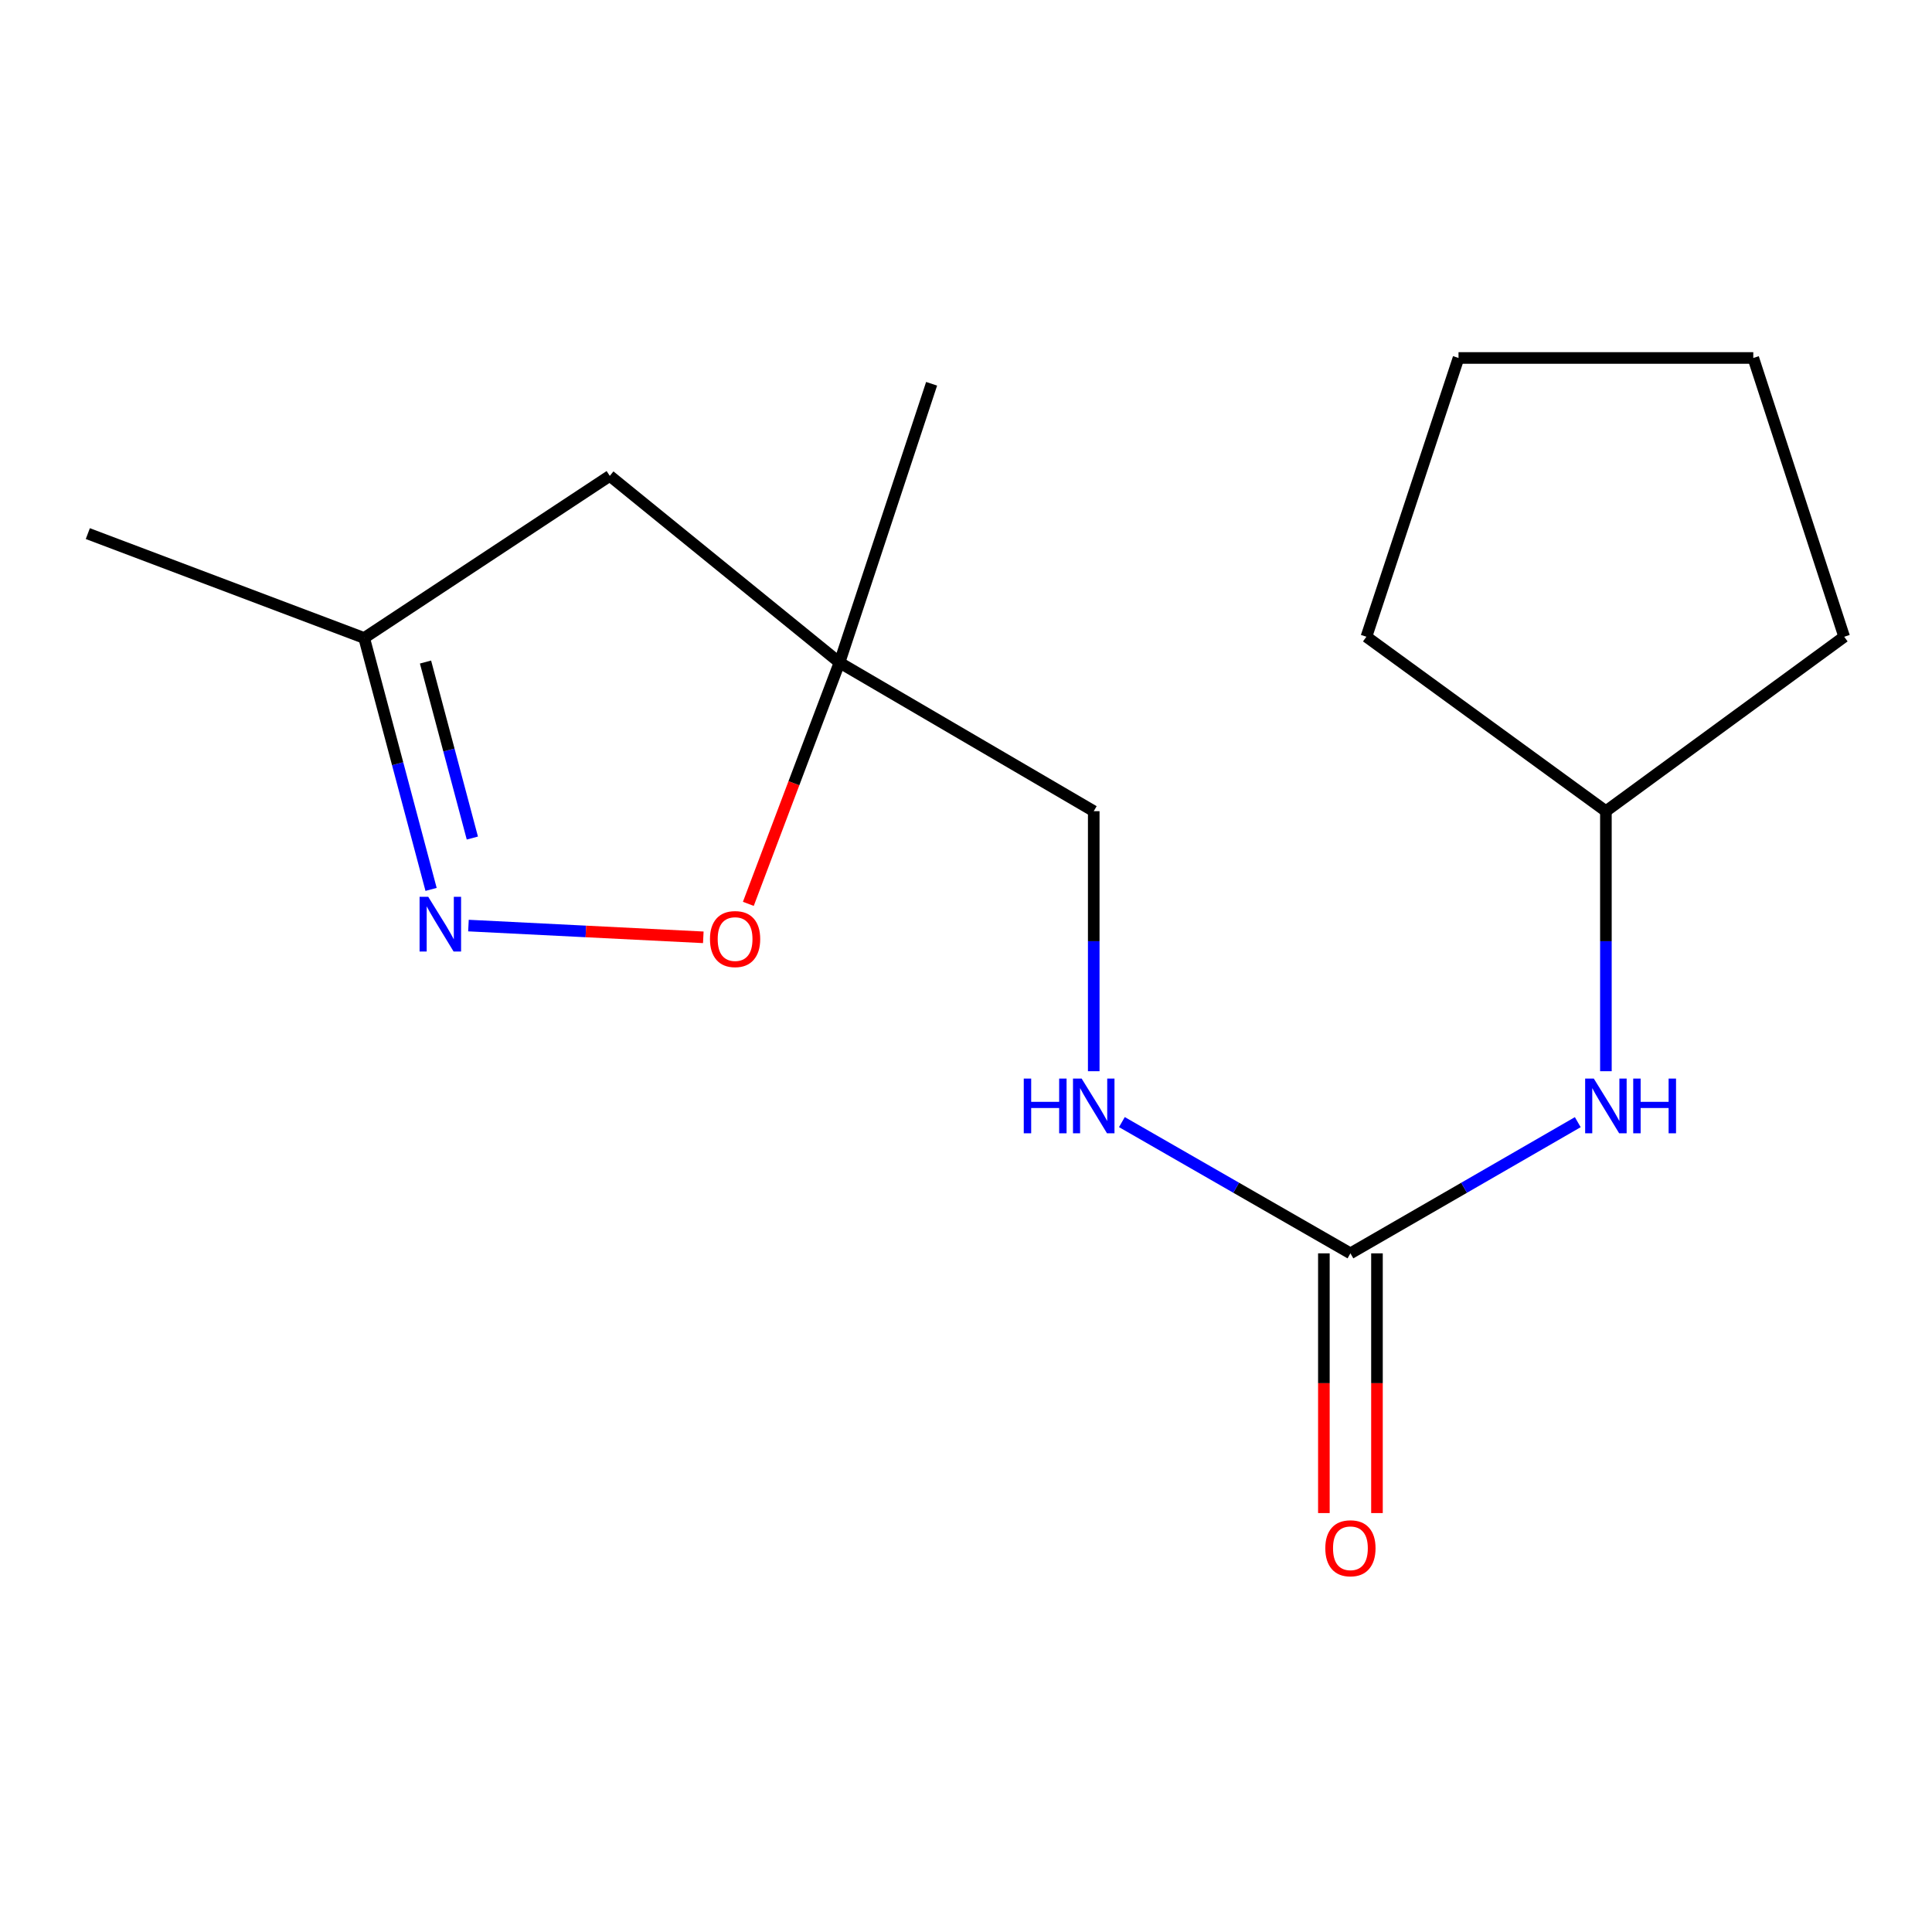 <?xml version='1.0' encoding='iso-8859-1'?>
<svg version='1.1' baseProfile='full'
              xmlns='http://www.w3.org/2000/svg'
                      xmlns:rdkit='http://www.rdkit.org/xml'
                      xmlns:xlink='http://www.w3.org/1999/xlink'
                  xml:space='preserve'
width='1000px' height='1000px' viewBox='0 0 1000 1000'>
<!-- END OF HEADER -->
<rect style='opacity:1.0;fill:#FFFFFF;stroke:none' width='1000' height='1000' x='0' y='0'> </rect>
<path class='bond-1' d='M 242.473,479.074 L 303.25,482.115' style='fill:none;fill-rule:evenodd;stroke:#0000FF;stroke-width:6px;stroke-linecap:butt;stroke-linejoin:miter;stroke-opacity:1' />
<path class='bond-1' d='M 303.25,482.115 L 364.028,485.155' style='fill:none;fill-rule:evenodd;stroke:#FF0000;stroke-width:6px;stroke-linecap:butt;stroke-linejoin:miter;stroke-opacity:1' />
<path class='bond-4' d='M 223.126,460.353 L 205.812,395.286' style='fill:none;fill-rule:evenodd;stroke:#0000FF;stroke-width:6px;stroke-linecap:butt;stroke-linejoin:miter;stroke-opacity:1' />
<path class='bond-4' d='M 205.812,395.286 L 188.497,330.219' style='fill:none;fill-rule:evenodd;stroke:#000000;stroke-width:6px;stroke-linecap:butt;stroke-linejoin:miter;stroke-opacity:1' />
<path class='bond-4' d='M 244.487,433.767 L 232.366,388.22' style='fill:none;fill-rule:evenodd;stroke:#0000FF;stroke-width:6px;stroke-linecap:butt;stroke-linejoin:miter;stroke-opacity:1' />
<path class='bond-4' d='M 232.366,388.22 L 220.246,342.673' style='fill:none;fill-rule:evenodd;stroke:#000000;stroke-width:6px;stroke-linecap:butt;stroke-linejoin:miter;stroke-opacity:1' />
<path class='bond-0' d='M 698.977,648.729 L 639.832,614.763' style='fill:none;fill-rule:evenodd;stroke:#000000;stroke-width:6px;stroke-linecap:butt;stroke-linejoin:miter;stroke-opacity:1' />
<path class='bond-0' d='M 639.832,614.763 L 580.687,580.797' style='fill:none;fill-rule:evenodd;stroke:#0000FF;stroke-width:6px;stroke-linecap:butt;stroke-linejoin:miter;stroke-opacity:1' />
<path class='bond-3' d='M 698.977,648.729 L 757.816,614.779' style='fill:none;fill-rule:evenodd;stroke:#000000;stroke-width:6px;stroke-linecap:butt;stroke-linejoin:miter;stroke-opacity:1' />
<path class='bond-3' d='M 757.816,614.779 L 816.655,580.829' style='fill:none;fill-rule:evenodd;stroke:#0000FF;stroke-width:6px;stroke-linecap:butt;stroke-linejoin:miter;stroke-opacity:1' />
<path class='bond-7' d='M 685.238,648.729 L 685.238,715.947' style='fill:none;fill-rule:evenodd;stroke:#000000;stroke-width:6px;stroke-linecap:butt;stroke-linejoin:miter;stroke-opacity:1' />
<path class='bond-7' d='M 685.238,715.947 L 685.238,783.164' style='fill:none;fill-rule:evenodd;stroke:#FF0000;stroke-width:6px;stroke-linecap:butt;stroke-linejoin:miter;stroke-opacity:1' />
<path class='bond-7' d='M 712.717,648.729 L 712.717,715.947' style='fill:none;fill-rule:evenodd;stroke:#000000;stroke-width:6px;stroke-linecap:butt;stroke-linejoin:miter;stroke-opacity:1' />
<path class='bond-7' d='M 712.717,715.947 L 712.717,783.164' style='fill:none;fill-rule:evenodd;stroke:#FF0000;stroke-width:6px;stroke-linecap:butt;stroke-linejoin:miter;stroke-opacity:1' />
<path class='bond-2' d='M 387.337,467.836 L 410.93,405.386' style='fill:none;fill-rule:evenodd;stroke:#FF0000;stroke-width:6px;stroke-linecap:butt;stroke-linejoin:miter;stroke-opacity:1' />
<path class='bond-2' d='M 410.93,405.386 L 434.524,342.936' style='fill:none;fill-rule:evenodd;stroke:#000000;stroke-width:6px;stroke-linecap:butt;stroke-linejoin:miter;stroke-opacity:1' />
<path class='bond-8' d='M 434.524,342.936 L 566.117,419.861' style='fill:none;fill-rule:evenodd;stroke:#000000;stroke-width:6px;stroke-linecap:butt;stroke-linejoin:miter;stroke-opacity:1' />
<path class='bond-10' d='M 434.524,342.936 L 482.2,198.642' style='fill:none;fill-rule:evenodd;stroke:#000000;stroke-width:6px;stroke-linecap:butt;stroke-linejoin:miter;stroke-opacity:1' />
<path class='bond-16' d='M 434.524,342.936 L 315.632,246.317' style='fill:none;fill-rule:evenodd;stroke:#000000;stroke-width:6px;stroke-linecap:butt;stroke-linejoin:miter;stroke-opacity:1' />
<path class='bond-9' d='M 831.211,554.456 L 831.211,487.159' style='fill:none;fill-rule:evenodd;stroke:#0000FF;stroke-width:6px;stroke-linecap:butt;stroke-linejoin:miter;stroke-opacity:1' />
<path class='bond-9' d='M 831.211,487.159 L 831.211,419.861' style='fill:none;fill-rule:evenodd;stroke:#000000;stroke-width:6px;stroke-linecap:butt;stroke-linejoin:miter;stroke-opacity:1' />
<path class='bond-5' d='M 188.497,330.219 L 315.632,246.317' style='fill:none;fill-rule:evenodd;stroke:#000000;stroke-width:6px;stroke-linecap:butt;stroke-linejoin:miter;stroke-opacity:1' />
<path class='bond-11' d='M 188.497,330.219 L 45.455,276.193' style='fill:none;fill-rule:evenodd;stroke:#000000;stroke-width:6px;stroke-linecap:butt;stroke-linejoin:miter;stroke-opacity:1' />
<path class='bond-6' d='M 566.117,554.456 L 566.117,487.159' style='fill:none;fill-rule:evenodd;stroke:#0000FF;stroke-width:6px;stroke-linecap:butt;stroke-linejoin:miter;stroke-opacity:1' />
<path class='bond-6' d='M 566.117,487.159 L 566.117,419.861' style='fill:none;fill-rule:evenodd;stroke:#000000;stroke-width:6px;stroke-linecap:butt;stroke-linejoin:miter;stroke-opacity:1' />
<path class='bond-12' d='M 831.211,419.861 L 954.545,329.578' style='fill:none;fill-rule:evenodd;stroke:#000000;stroke-width:6px;stroke-linecap:butt;stroke-linejoin:miter;stroke-opacity:1' />
<path class='bond-13' d='M 831.211,419.861 L 707.251,329.578' style='fill:none;fill-rule:evenodd;stroke:#000000;stroke-width:6px;stroke-linecap:butt;stroke-linejoin:miter;stroke-opacity:1' />
<path class='bond-14' d='M 954.545,329.578 L 907.496,185.284' style='fill:none;fill-rule:evenodd;stroke:#000000;stroke-width:6px;stroke-linecap:butt;stroke-linejoin:miter;stroke-opacity:1' />
<path class='bond-15' d='M 707.251,329.578 L 754.927,185.284' style='fill:none;fill-rule:evenodd;stroke:#000000;stroke-width:6px;stroke-linecap:butt;stroke-linejoin:miter;stroke-opacity:1' />
<path class='bond-17' d='M 907.496,185.284 L 754.927,185.284' style='fill:none;fill-rule:evenodd;stroke:#000000;stroke-width:6px;stroke-linecap:butt;stroke-linejoin:miter;stroke-opacity:1' />
<path  class='atom-0' d='M 221.654 464.185
L 230.934 479.185
Q 231.854 480.665, 233.334 483.345
Q 234.814 486.025, 234.894 486.185
L 234.894 464.185
L 238.654 464.185
L 238.654 492.505
L 234.774 492.505
L 224.814 476.105
Q 223.654 474.185, 222.414 471.985
Q 221.214 469.785, 220.854 469.105
L 220.854 492.505
L 217.174 492.505
L 217.174 464.185
L 221.654 464.185
' fill='#0000FF'/>
<path  class='atom-2' d='M 367.482 486.058
Q 367.482 479.258, 370.842 475.458
Q 374.202 471.658, 380.482 471.658
Q 386.762 471.658, 390.122 475.458
Q 393.482 479.258, 393.482 486.058
Q 393.482 492.938, 390.082 496.858
Q 386.682 500.738, 380.482 500.738
Q 374.242 500.738, 370.842 496.858
Q 367.482 492.978, 367.482 486.058
M 380.482 497.538
Q 384.802 497.538, 387.122 494.658
Q 389.482 491.738, 389.482 486.058
Q 389.482 480.498, 387.122 477.698
Q 384.802 474.858, 380.482 474.858
Q 376.162 474.858, 373.802 477.658
Q 371.482 480.458, 371.482 486.058
Q 371.482 491.778, 373.802 494.658
Q 376.162 497.538, 380.482 497.538
' fill='#FF0000'/>
<path  class='atom-4' d='M 824.951 558.27
L 834.231 573.27
Q 835.151 574.75, 836.631 577.43
Q 838.111 580.11, 838.191 580.27
L 838.191 558.27
L 841.951 558.27
L 841.951 586.59
L 838.071 586.59
L 828.111 570.19
Q 826.951 568.27, 825.711 566.07
Q 824.511 563.87, 824.151 563.19
L 824.151 586.59
L 820.471 586.59
L 820.471 558.27
L 824.951 558.27
' fill='#0000FF'/>
<path  class='atom-4' d='M 845.351 558.27
L 849.191 558.27
L 849.191 570.31
L 863.671 570.31
L 863.671 558.27
L 867.511 558.27
L 867.511 586.59
L 863.671 586.59
L 863.671 573.51
L 849.191 573.51
L 849.191 586.59
L 845.351 586.59
L 845.351 558.27
' fill='#0000FF'/>
<path  class='atom-7' d='M 529.897 558.27
L 533.737 558.27
L 533.737 570.31
L 548.217 570.31
L 548.217 558.27
L 552.057 558.27
L 552.057 586.59
L 548.217 586.59
L 548.217 573.51
L 533.737 573.51
L 533.737 586.59
L 529.897 586.59
L 529.897 558.27
' fill='#0000FF'/>
<path  class='atom-7' d='M 559.857 558.27
L 569.137 573.27
Q 570.057 574.75, 571.537 577.43
Q 573.017 580.11, 573.097 580.27
L 573.097 558.27
L 576.857 558.27
L 576.857 586.59
L 572.977 586.59
L 563.017 570.19
Q 561.857 568.27, 560.617 566.07
Q 559.417 563.87, 559.057 563.19
L 559.057 586.59
L 555.377 586.59
L 555.377 558.27
L 559.857 558.27
' fill='#0000FF'/>
<path  class='atom-8' d='M 685.977 801.378
Q 685.977 794.578, 689.337 790.778
Q 692.697 786.978, 698.977 786.978
Q 705.257 786.978, 708.617 790.778
Q 711.977 794.578, 711.977 801.378
Q 711.977 808.258, 708.577 812.178
Q 705.177 816.058, 698.977 816.058
Q 692.737 816.058, 689.337 812.178
Q 685.977 808.298, 685.977 801.378
M 698.977 812.858
Q 703.297 812.858, 705.617 809.978
Q 707.977 807.058, 707.977 801.378
Q 707.977 795.818, 705.617 793.018
Q 703.297 790.178, 698.977 790.178
Q 694.657 790.178, 692.297 792.978
Q 689.977 795.778, 689.977 801.378
Q 689.977 807.098, 692.297 809.978
Q 694.657 812.858, 698.977 812.858
' fill='#FF0000'/>
</svg>
